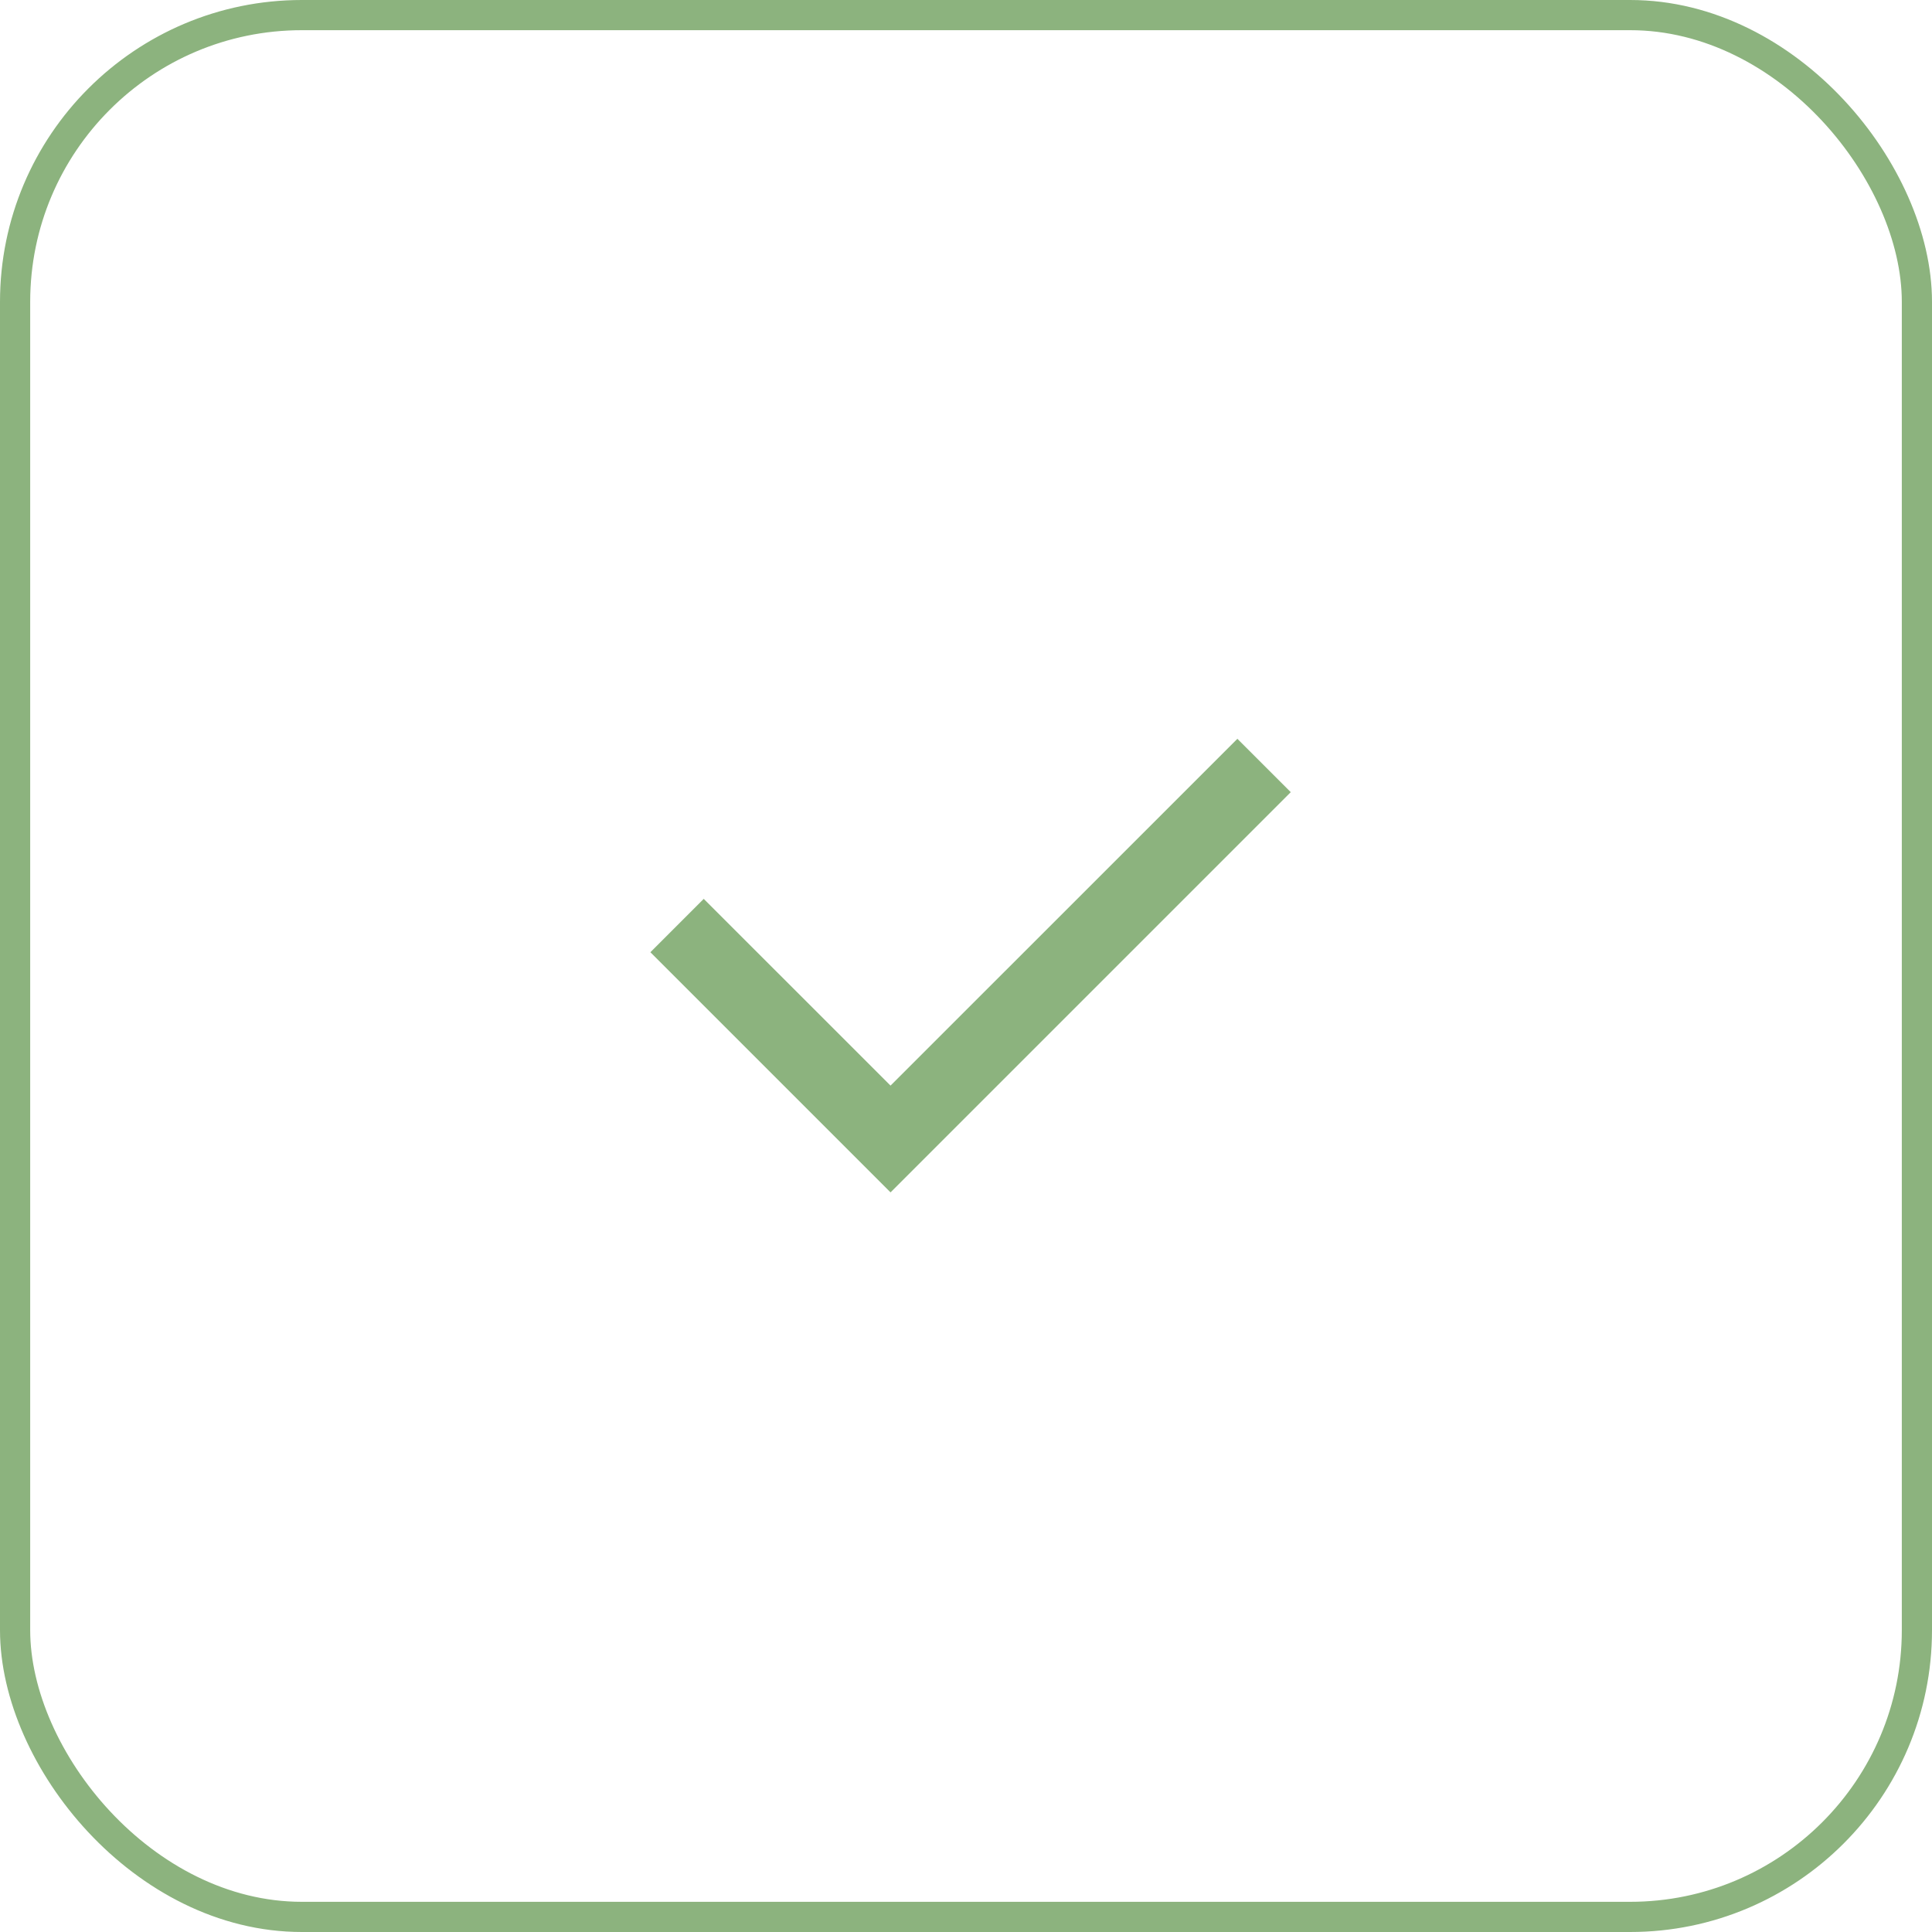 <svg width="64" height="64" viewBox="0 0 64 64" fill="none" xmlns="http://www.w3.org/2000/svg">
<rect x="0.5" y="0.5" width="63" height="63" rx="9.5" stroke="#8CB37E"/>
<path d="M29.5 35.962L40.99 24.474L42.758 26.241L29.5 39.499L21.545 31.544L23.312 29.776L29.5 35.962Z" fill="#8CB37E"/>
</svg>
